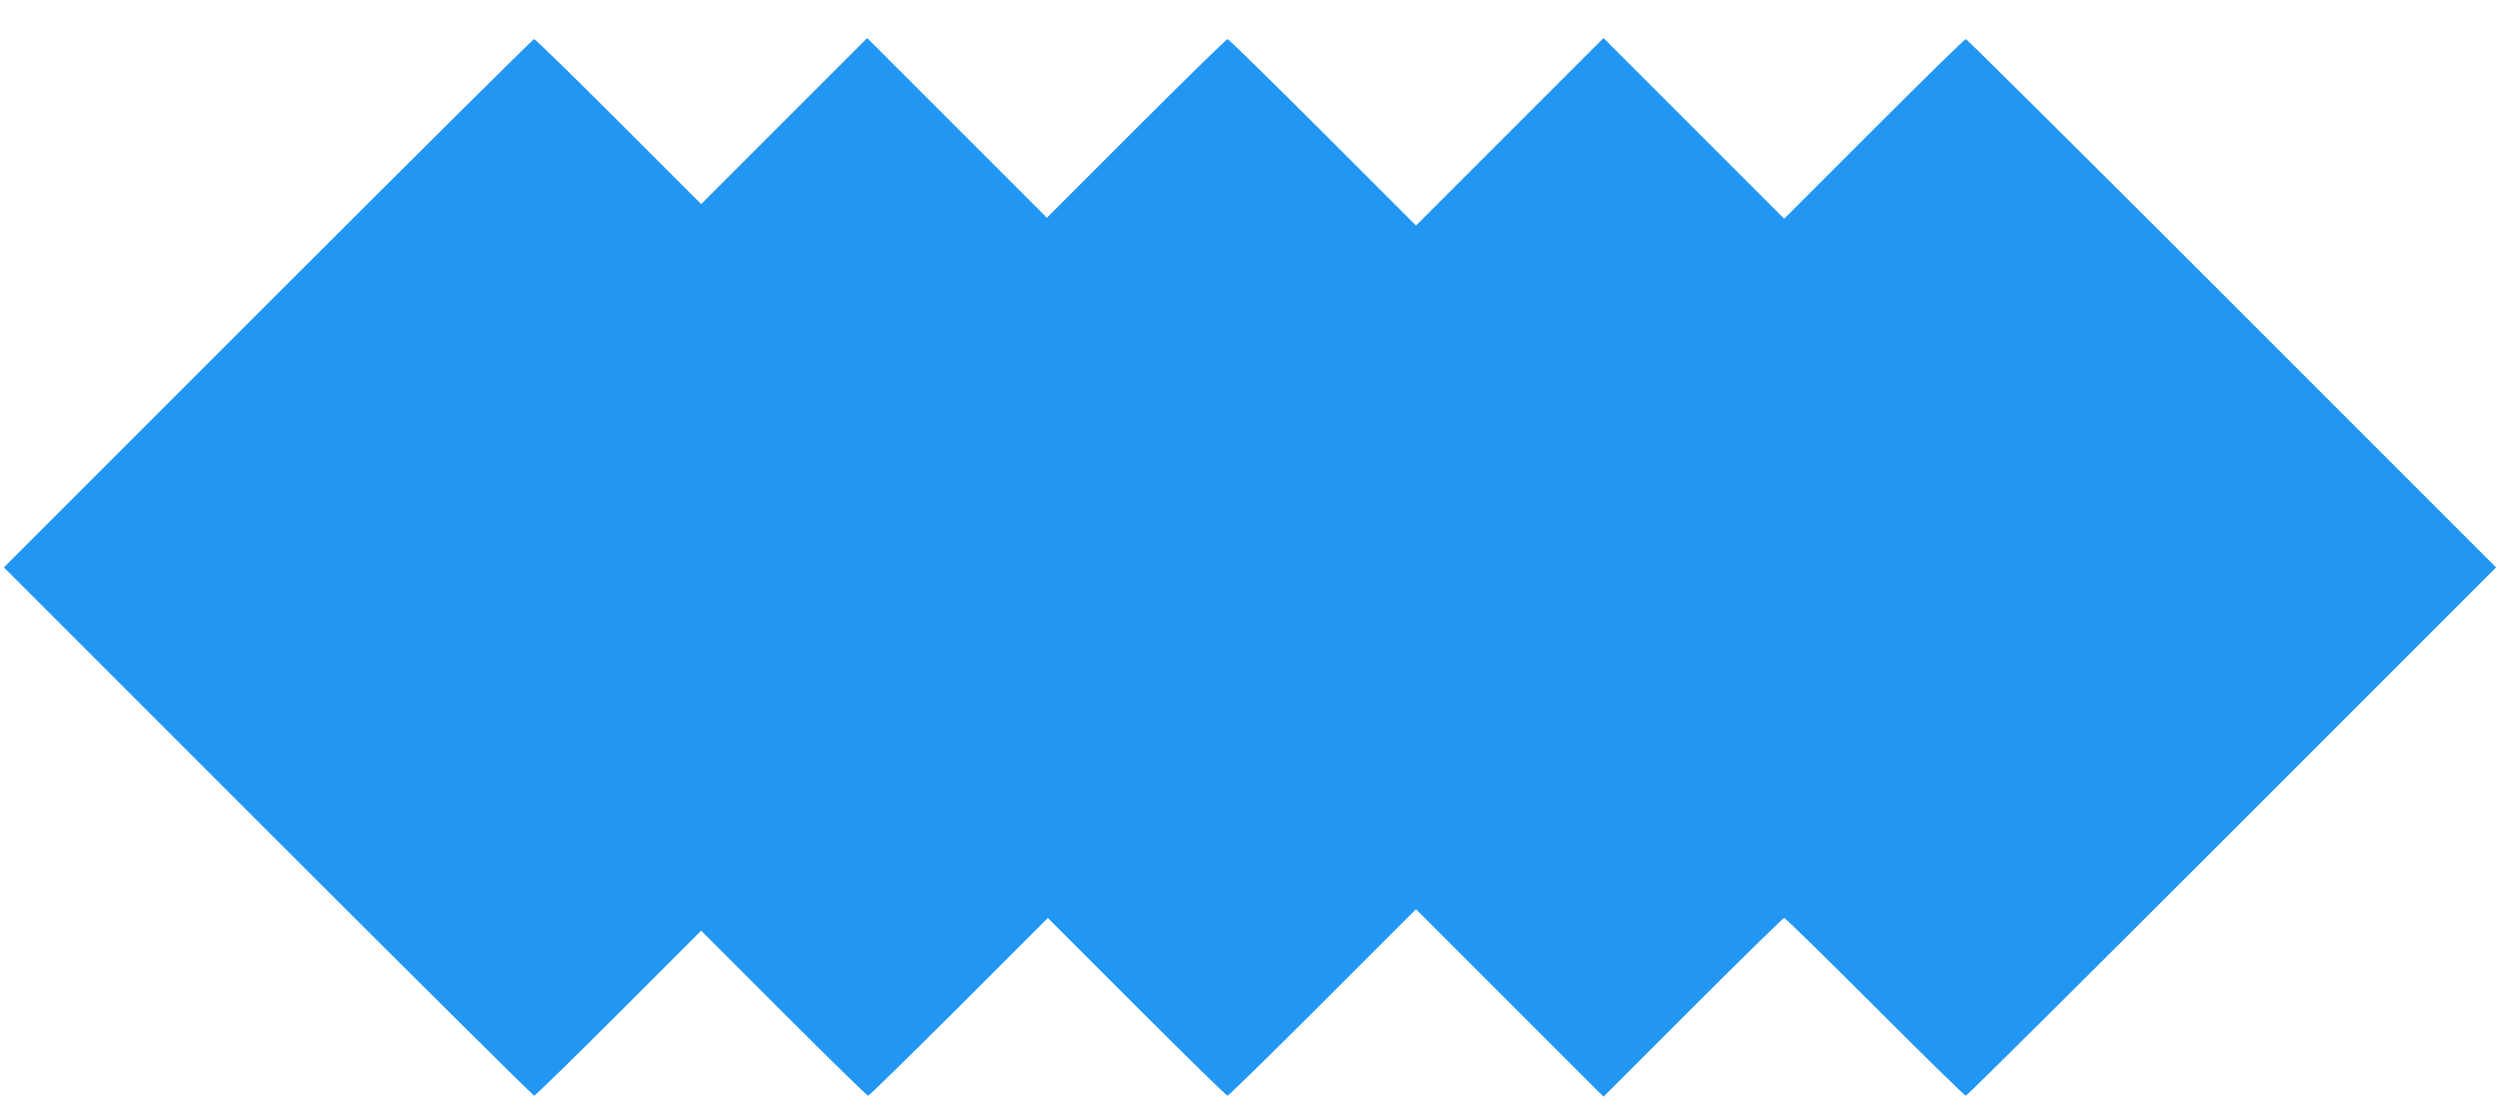 <?xml version="1.0" standalone="no"?>
<!DOCTYPE svg PUBLIC "-//W3C//DTD SVG 20010904//EN"
 "http://www.w3.org/TR/2001/REC-SVG-20010904/DTD/svg10.dtd">
<svg version="1.0" xmlns="http://www.w3.org/2000/svg"
 width="1280pt" height="564pt" viewBox="0 0 1280 564"
 preserveAspectRatio="xMidYMid meet">
<g transform="translate(0,564) scale(0.1,-0.1)"
fill="#2196f3" stroke="none">
<path d="M1372 4087 l-1352 -1352 1353 -1353 c743 -743 1357 -1352 1362 -1352
5 0 200 190 432 422 l423 423 423 -423 c232 -232 426 -422 432 -422 5 0 214
205 465 455 l455 455 455 -455 c250 -250 459 -455 465 -455 5 0 225 215 487
477 l478 478 480 -480 480 -480 458 458 c251 251 462 457 467 457 6 0 215
-205 465 -455 250 -250 459 -455 465 -455 6 0 619 609 1363 1353 l1352 1352
-1353 1353 c-744 743 -1357 1352 -1362 1352 -6 0 -217 -207 -470 -460 l-460
-460 -462 462 -463 463 -480 -480 -480 -480 -478 478 c-262 262 -482 477 -487
477 -5 0 -216 -206 -467 -457 l-458 -458 -460 460 -460 460 -425 -425 -425
-425 -423 423 c-232 232 -427 422 -432 422 -6 0 -619 -609 -1363 -1353z"/>
</g>
</svg>
